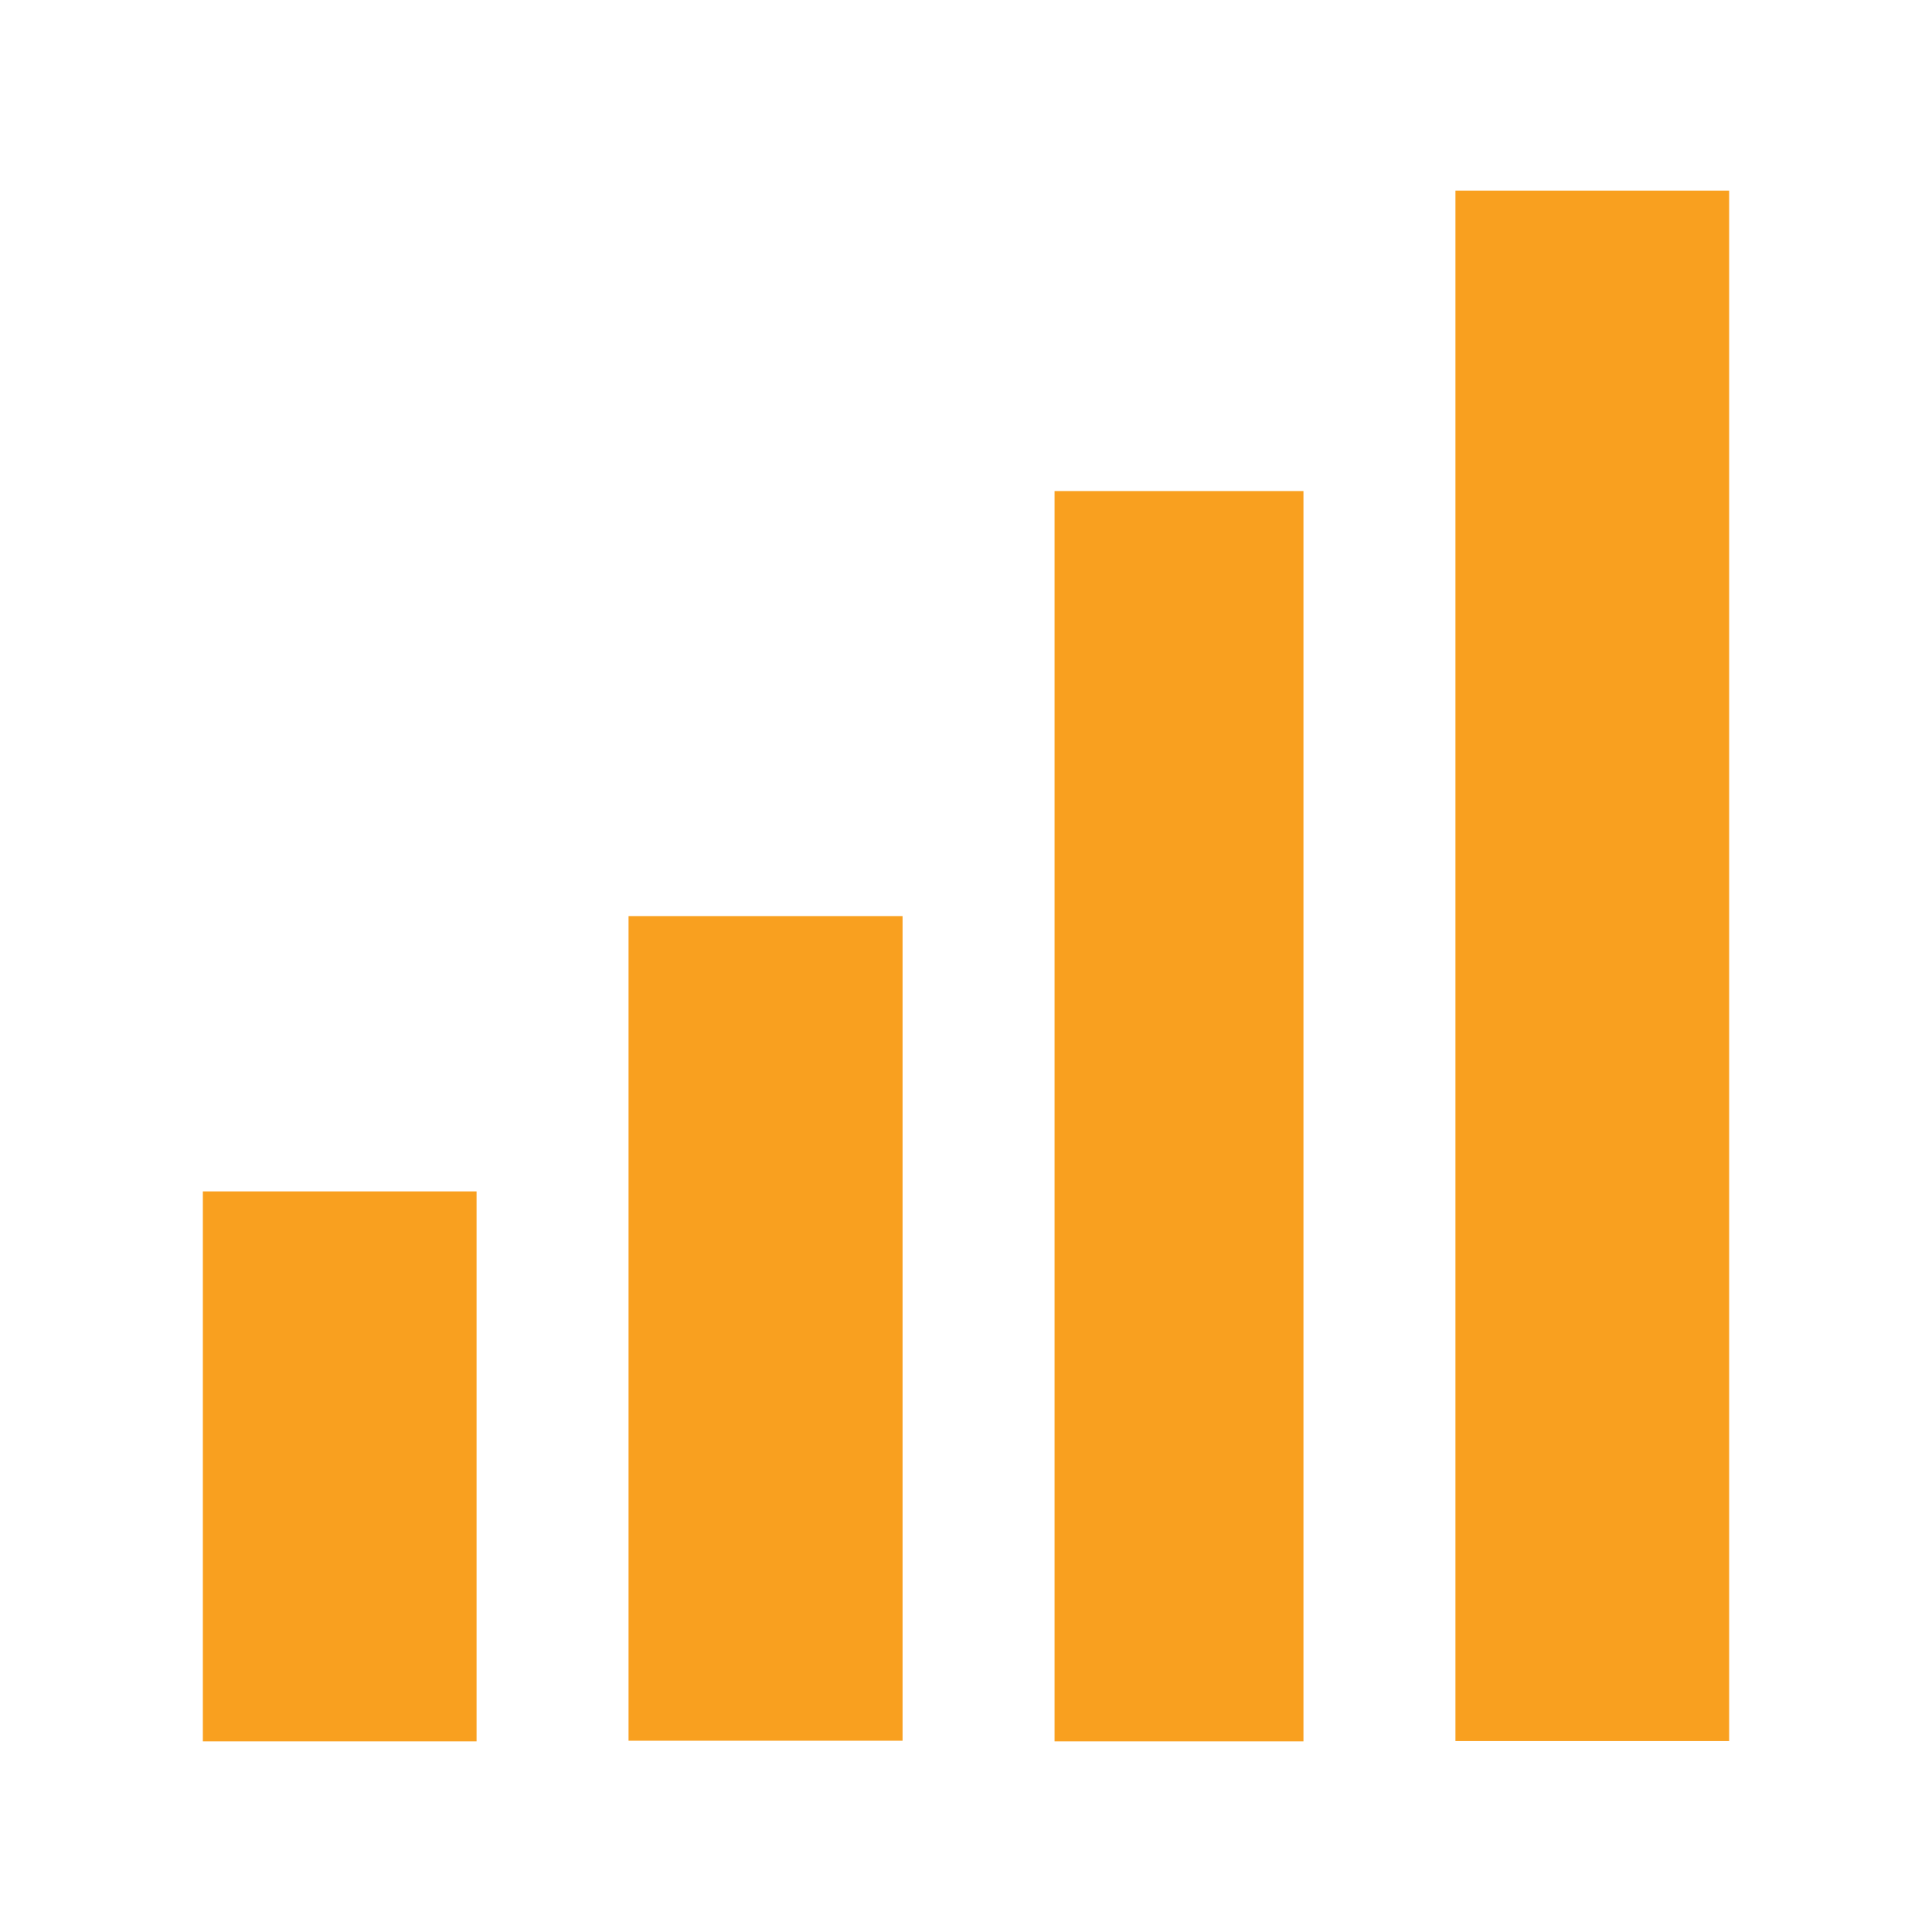 <?xml version="1.0" encoding="UTF-8"?> <svg xmlns="http://www.w3.org/2000/svg" xmlns:xlink="http://www.w3.org/1999/xlink" version="1.1" id="Layer_1" x="0px" y="0px" viewBox="0 0 60 60" style="enable-background:new 0 0 60 60;" xml:space="preserve"> <style type="text/css"> .st0{fill-rule:evenodd;clip-rule:evenodd;fill:#F9A01F;} </style> <g> <polygon class="st0" points="6.3,37 14.8,37 14.8,54.08 6.3,54.08 6.3,37 "></polygon> <polygon class="st0" points="19.52,28.45 28.03,28.45 28.03,54.06 19.52,54.06 19.52,28.45 "></polygon> <polygon class="st0" points="32.75,15.25 40.48,15.25 40.48,54.08 32.75,54.08 32.75,15.25 "></polygon> <polygon class="st0" points="45.2,5.92 53.7,5.92 53.7,54.07 45.2,54.07 45.2,5.92 "></polygon> </g> </svg> 